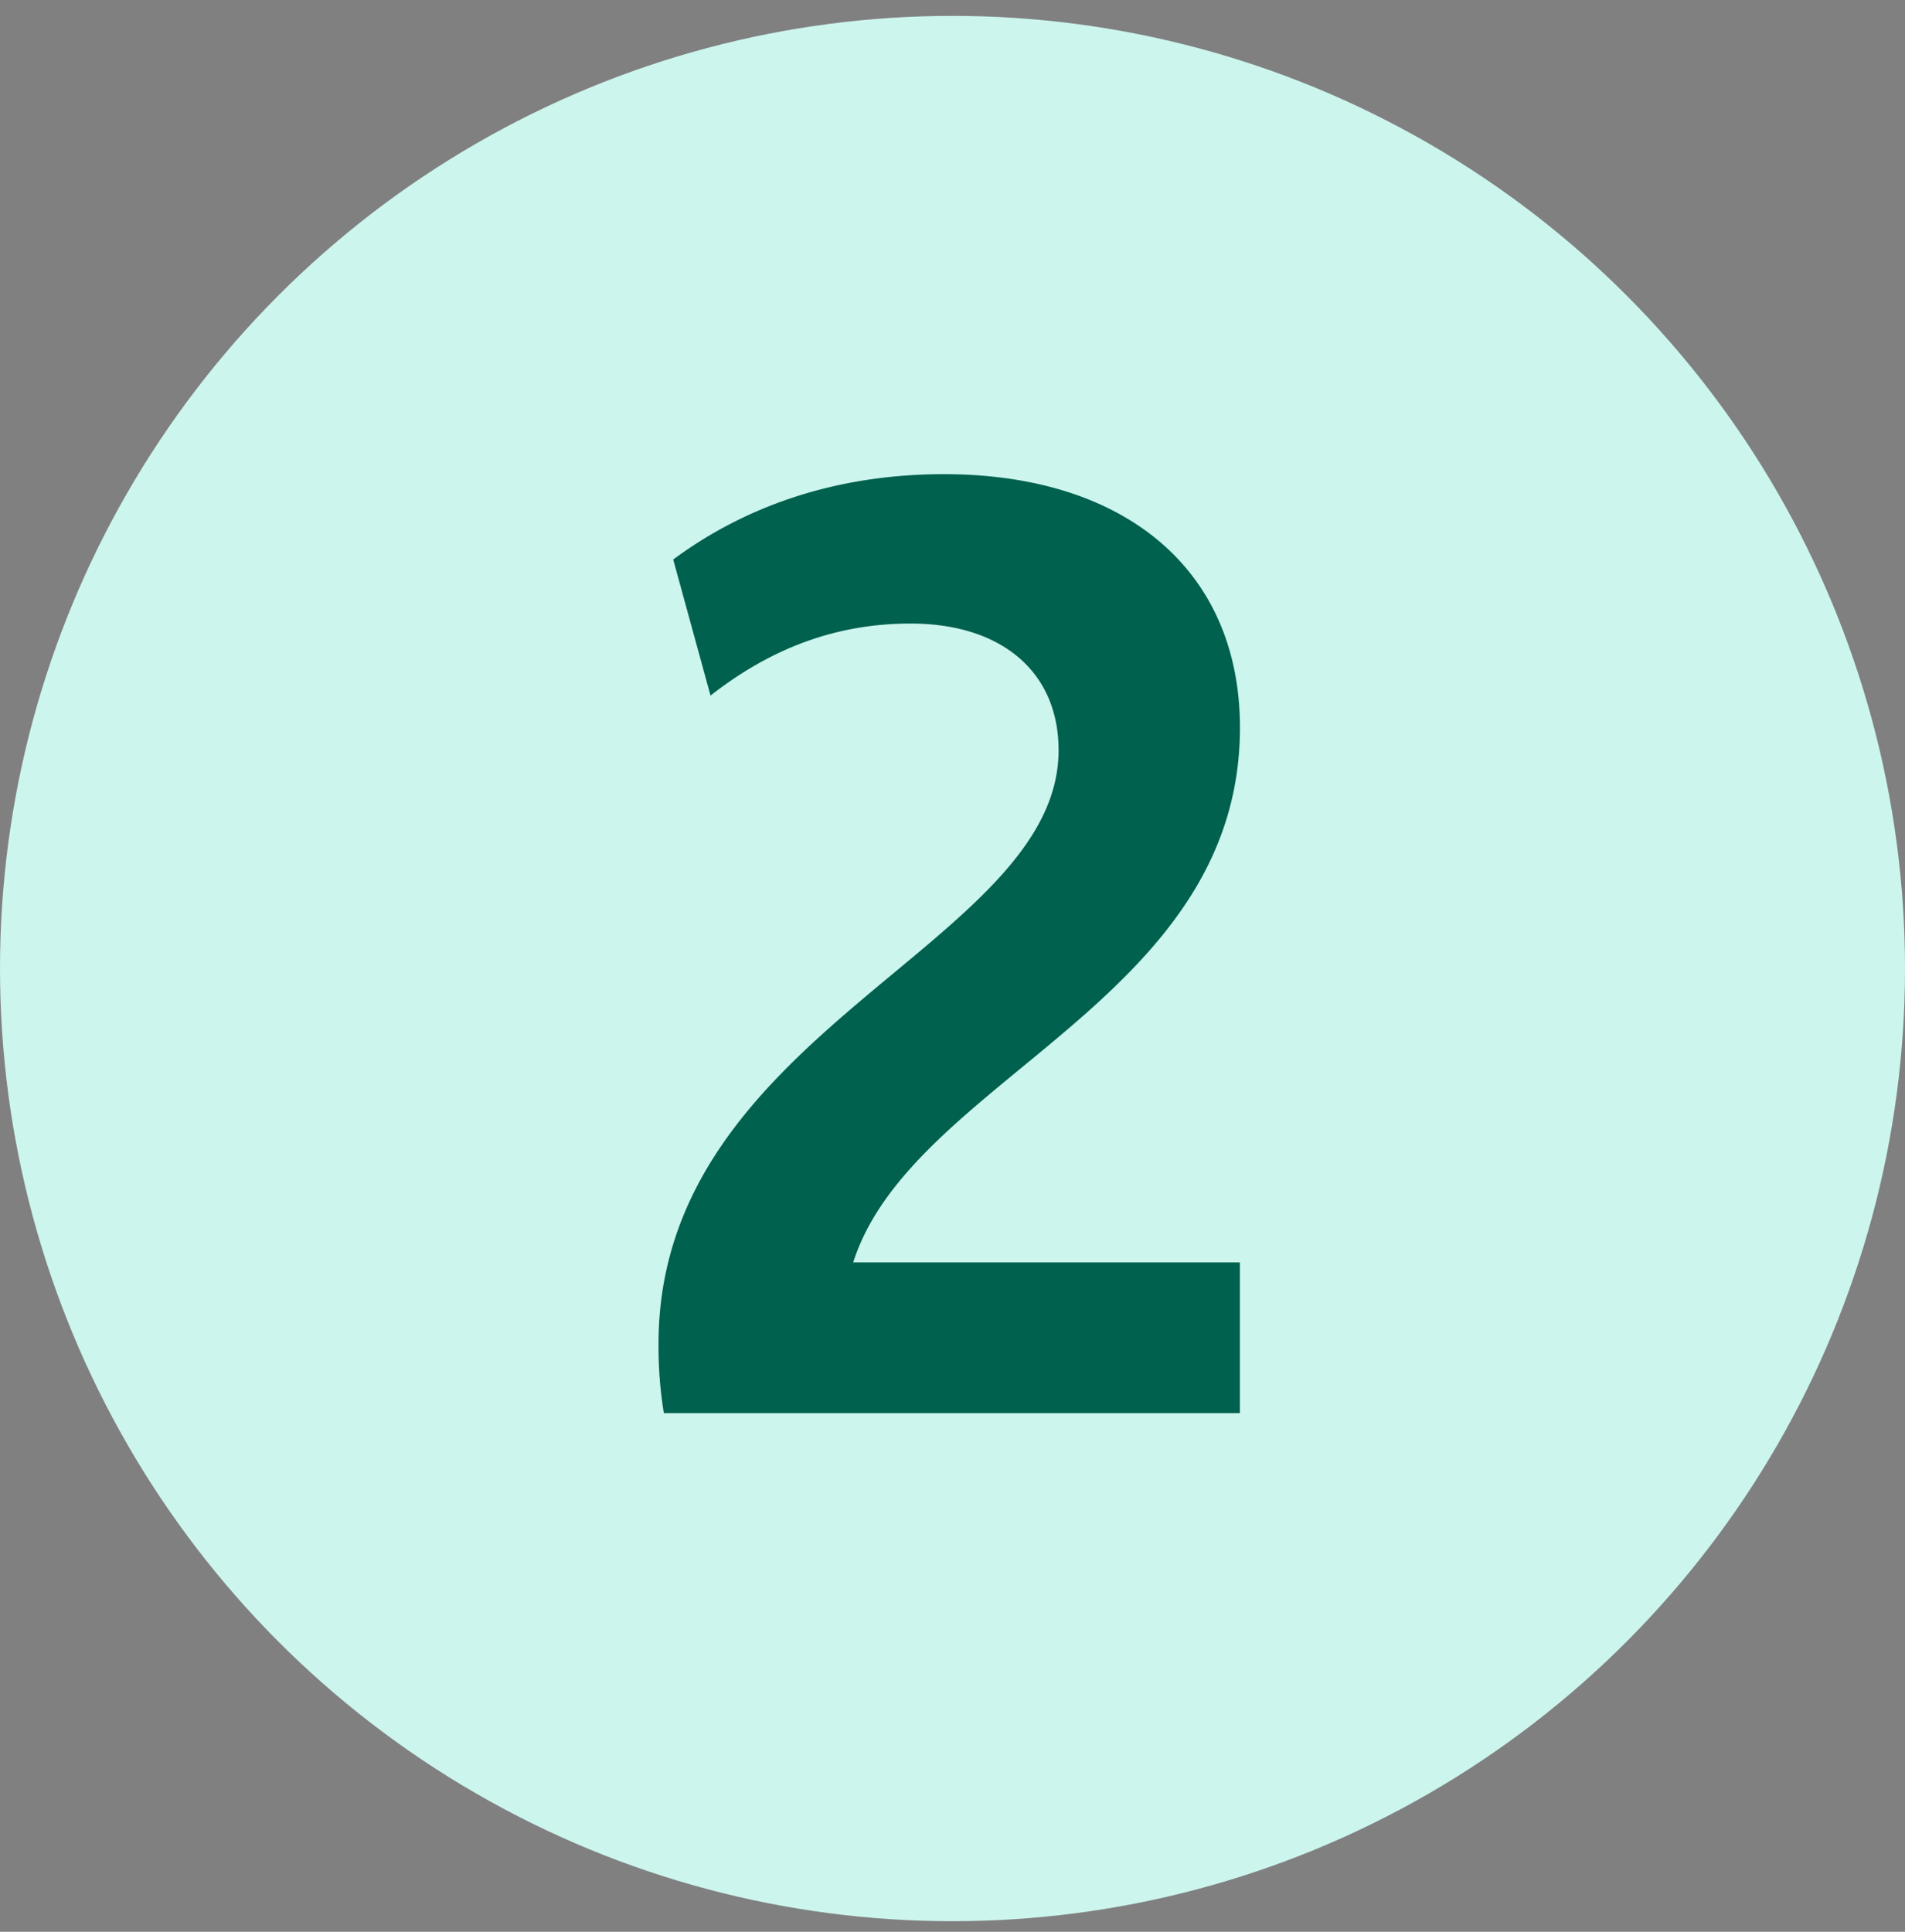 <?xml version="1.0" encoding="UTF-8"?>
<svg xmlns="http://www.w3.org/2000/svg" fill="none" viewBox="0 0 72 73" width="48" height="48.667"><rect x="0" y="0" width="72" height="73" fill="#808080" stroke="none"/><circle cx="36" cy="36.6" r="36" fill="#CCF5EE"/><path fill="#00614E" d="M46.862 47.705V53.4H25.09a15.7 15.7 0 0 1-.201-2.62c0-11.845 15.12-15.07 15.12-22.429 0-2.973-2.168-4.788-5.595-4.788-2.772 0-5.241.907-7.56 2.722l-1.41-5.141c2.72-2.016 6.148-3.226 10.23-3.226 6.855 0 11.19 3.63 11.19 9.576 0 10.332-12.4 13.255-14.617 20.21z"/></svg>
